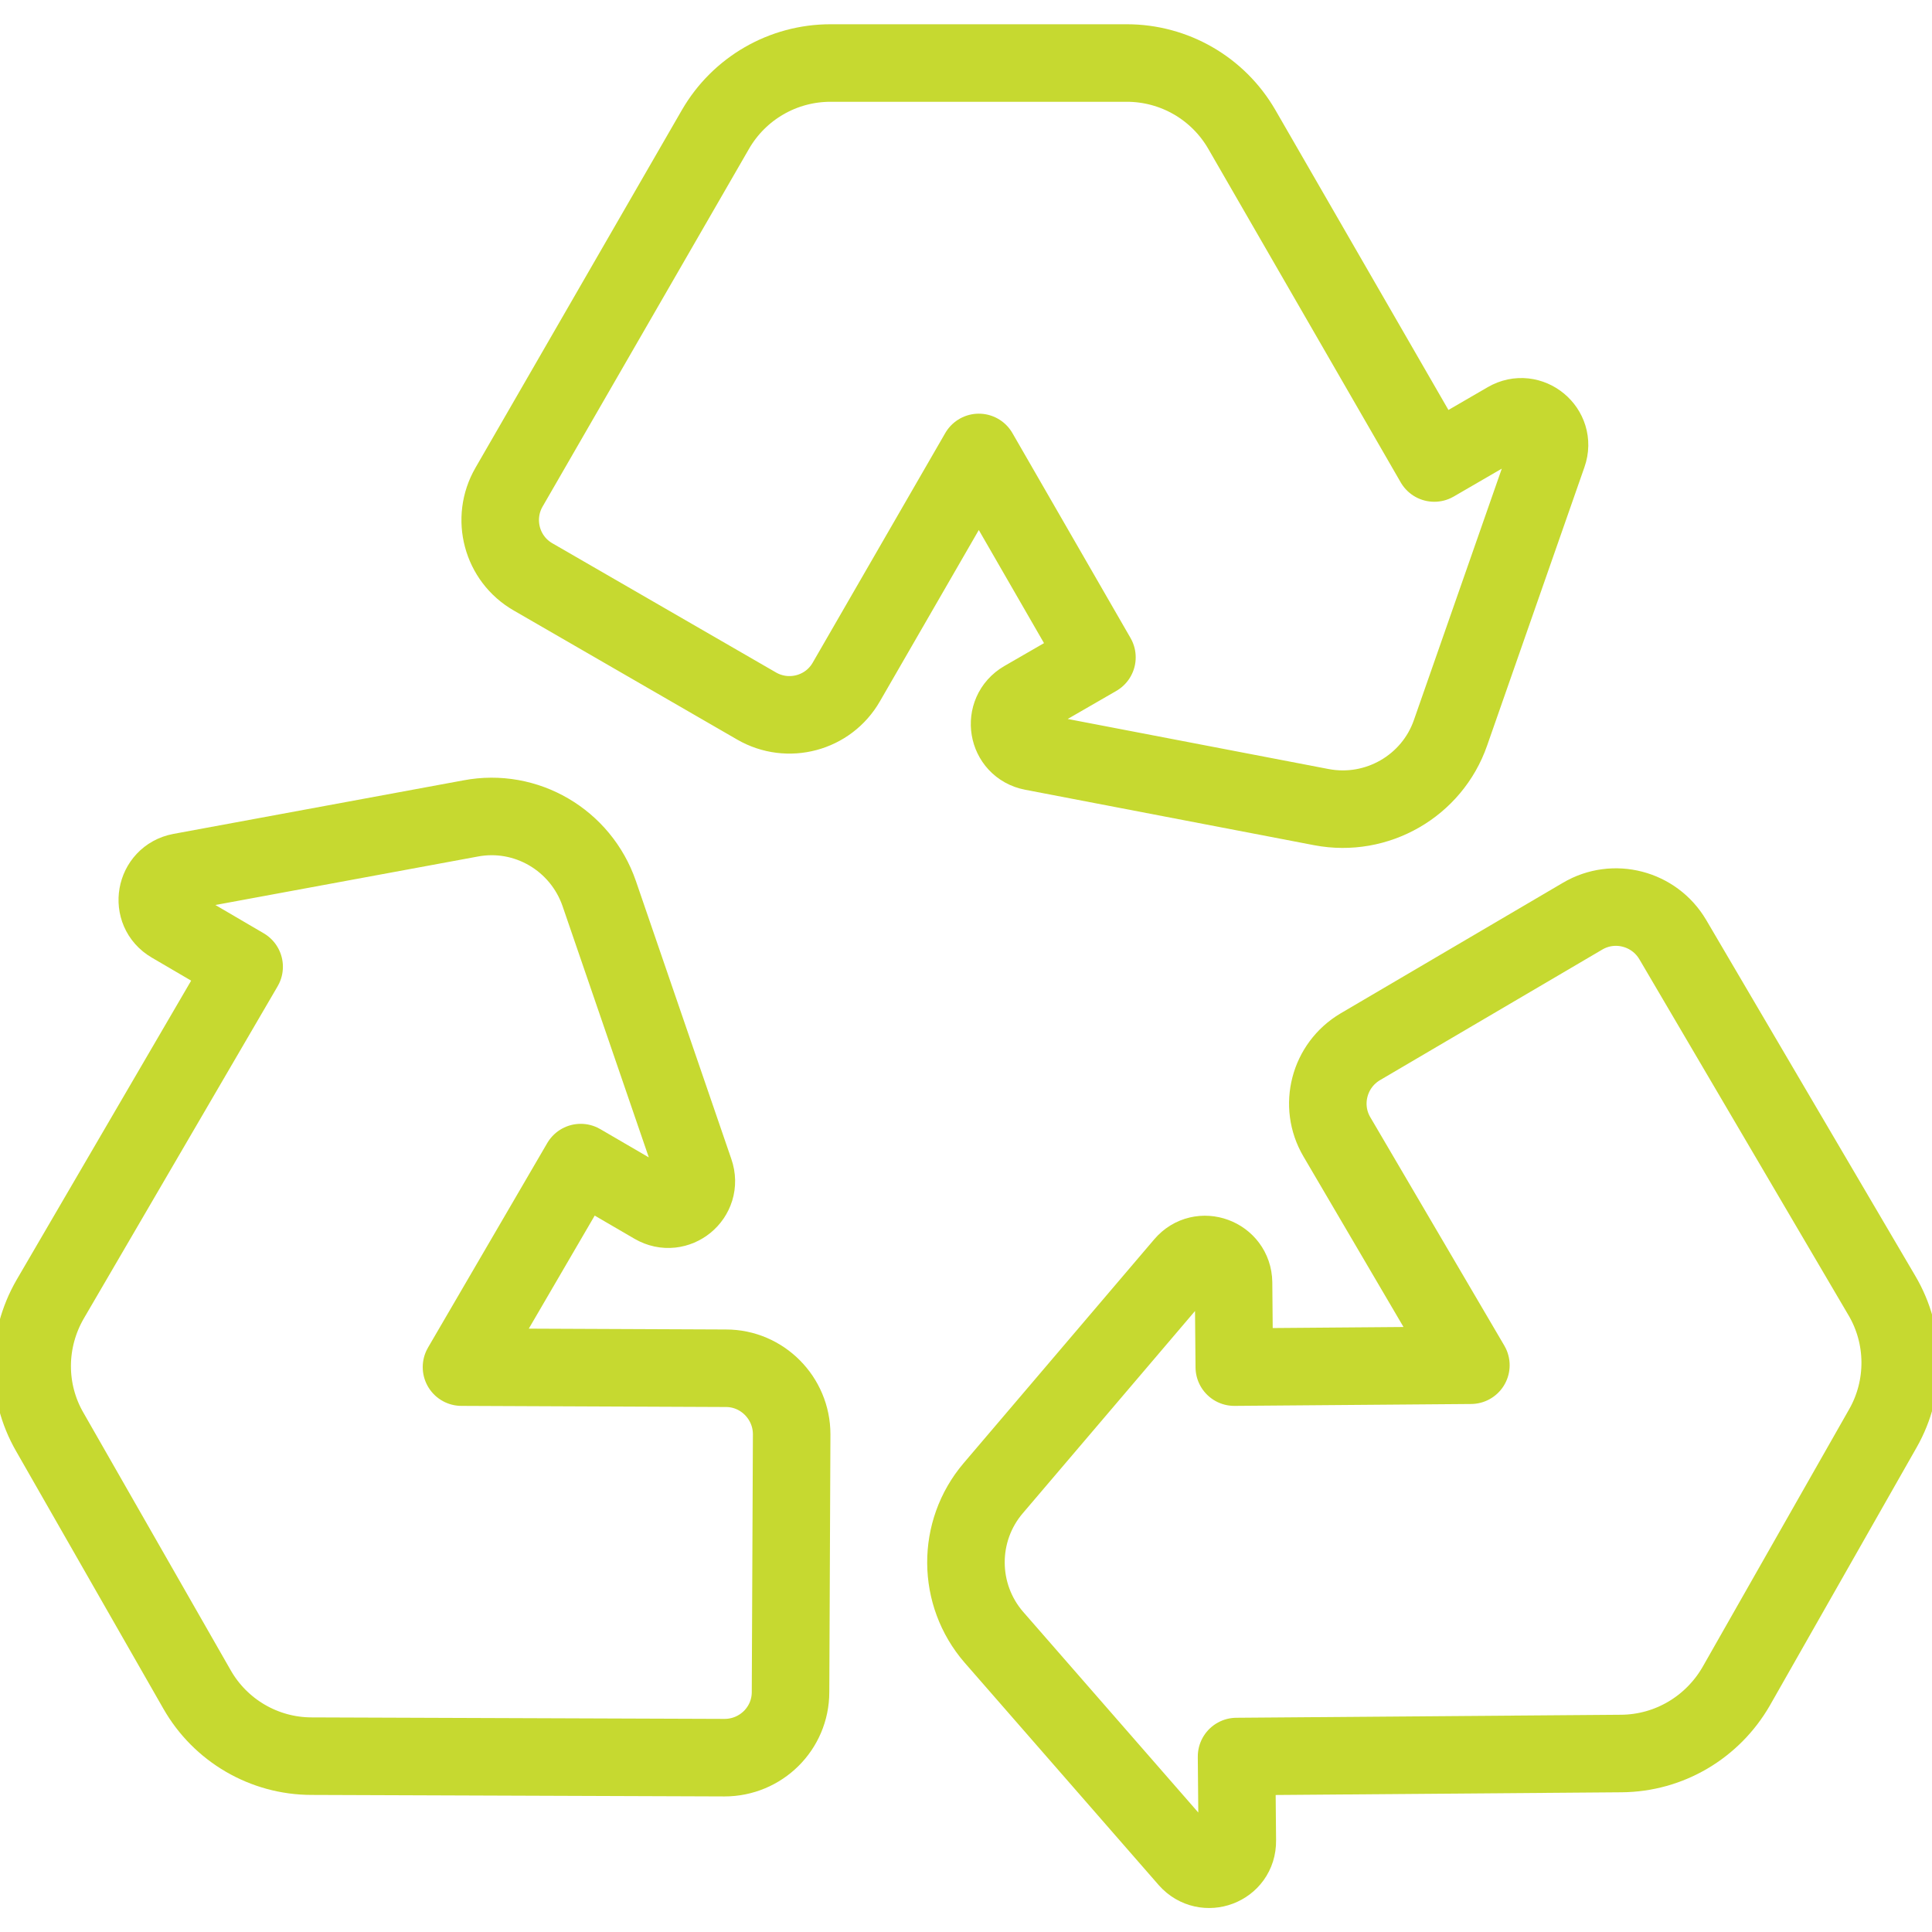 <?xml version="1.0" encoding="utf-8"?>
<!-- Generator: Adobe Illustrator 24.0.3, SVG Export Plug-In . SVG Version: 6.00 Build 0)  -->
<svg version="1.1" id="Layer_1" xmlns="http://www.w3.org/2000/svg" xmlns:xlink="http://www.w3.org/1999/xlink" x="0px" y="0px"
	 viewBox="0 0 512 512" style="enable-background:new 0 0 512 512;" xml:space="preserve">
<style type="text/css">
	.st0{fill: none;stroke:#c6d930;stroke-width:20.546;stroke-linecap:round;stroke-linejoin:round;stroke-miterlimit:10;}
</style>
<g>
	<path class="st0" d="M350.2,213.9c14.7,2.8,29.3-5.6,34.2-19.7l25.8-73.8c2.3-6.5-4.8-12.4-10.8-8.9l-19.3,11.2l-51-88.4
		c-6.3-10.9-17.9-17.6-30.5-17.6h-78.5c-12.6,0-24.2,6.7-30.5,17.6l-54.7,94.8c-4.8,8.3-2,19,6.4,23.8l59.2,34.2
		c8.3,4.8,19,2,23.8-6.4l35.1-60.8l31.3,54.3l-19.4,11.2c-6,3.5-4.5,12.5,2.3,13.8L350.2,213.9z"/>
	<path class="st0" d="M499,378.5c6.2-10.9,6.1-24.4-0.3-35.2L443.3,249c-4.9-8.3-15.6-11.1-23.9-6.2l-58.9,34.6
		c-8.3,4.9-11.1,15.6-6.2,23.9l35.5,60.5l-62.7,0.5l-0.2-22.4c-0.1-6.9-8.7-10.1-13.2-4.8l-50.5,59.3c-9.7,11.4-9.6,28.2,0.2,39.5
		l51.4,58.9c4.6,5.2,13.2,2,13.1-5l-0.2-22.3l102-0.8c12.6-0.1,24.1-6.9,30.4-17.8L499,378.5z"/>
	<path class="st0" d="M192.4,362.6l-70.1-0.3l31.6-54.2l19.4,11.3c6,3.5,13.1-2.3,10.8-8.9l-25.3-73.7
		c-4.9-14.2-19.4-22.7-34.1-19.9l-76.9,14.2c-6.8,1.3-8.4,10.3-2.4,13.8l19.3,11.3l-51.4,88.1c-6.3,10.9-6.4,24.3-0.1,35.2l39,68.2
		c6.2,10.9,17.8,17.7,30.4,17.7l109.4,0.4c9.6,0,17.5-7.7,17.5-17.4l0.3-68.3C209.8,370.5,202,362.6,192.4,362.6L192.4,362.6z"/>
</g>
</svg>
